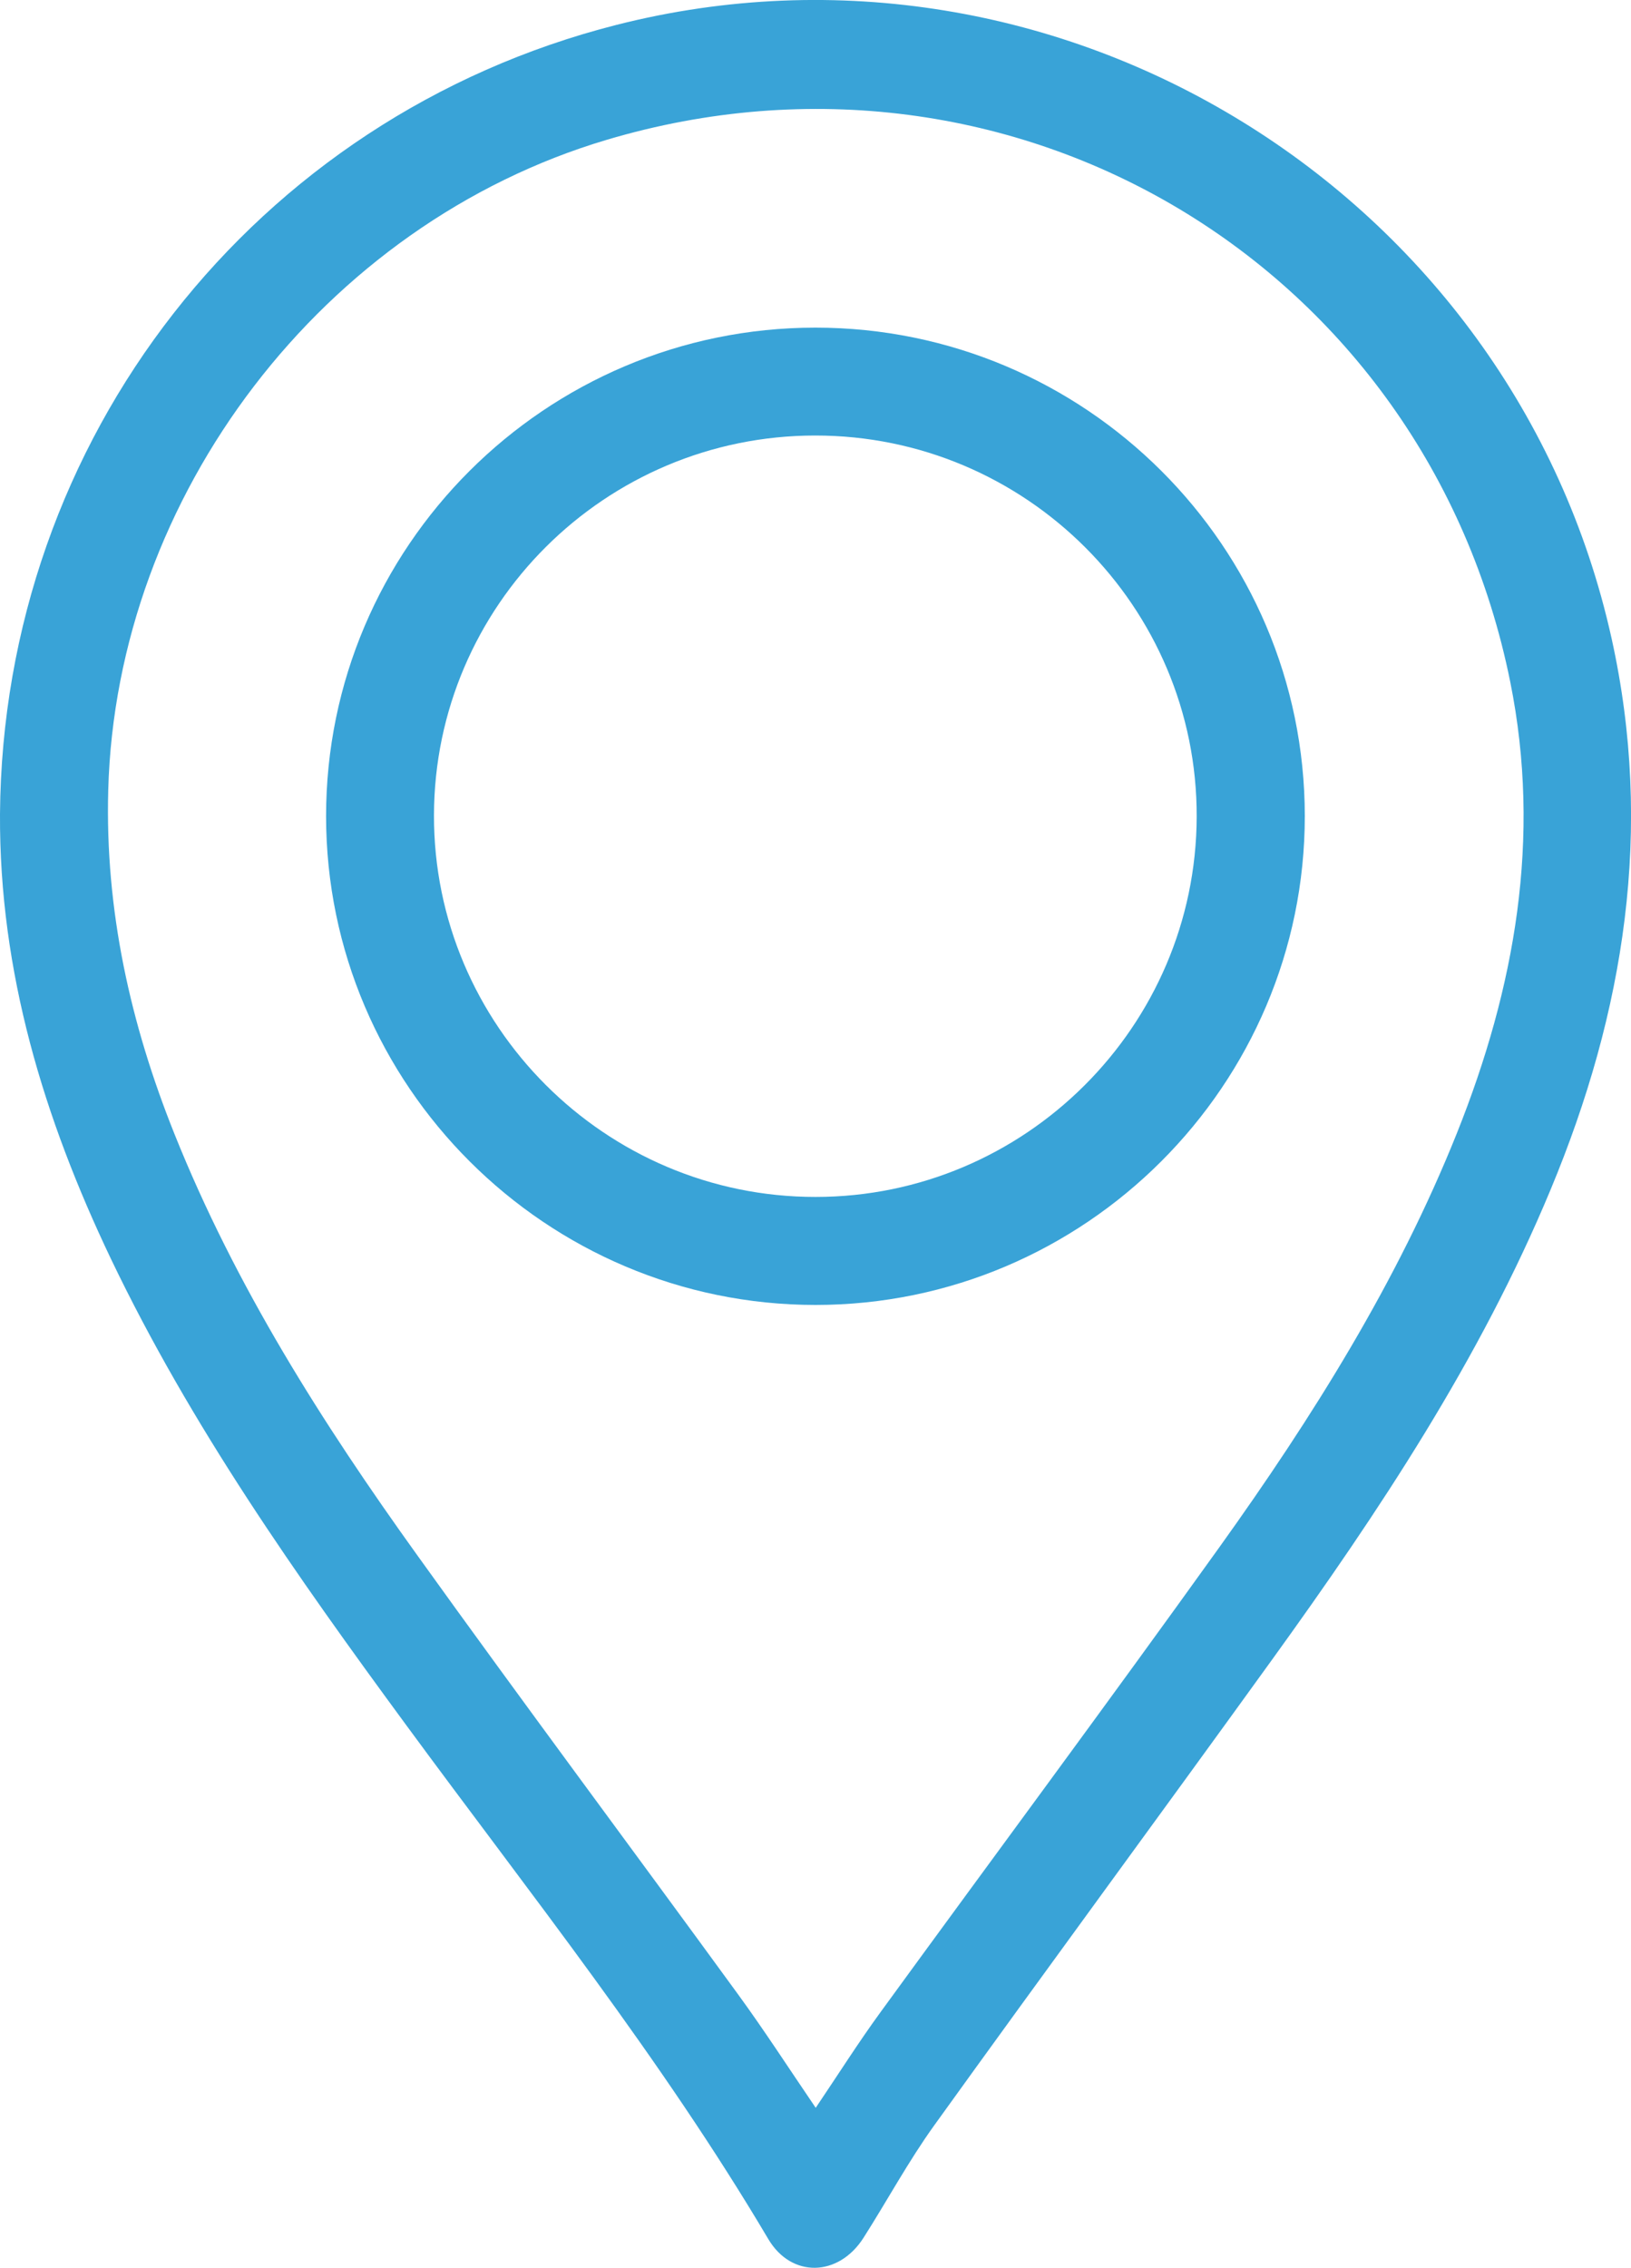 <?xml version="1.0" encoding="UTF-8"?>
<svg xmlns="http://www.w3.org/2000/svg" id="Layer_2" data-name="Layer 2" viewBox="0 0 141.05 196.11">
  <defs>
    <style>
      .cls-1 {
        fill: #39a3d7;
        stroke-width: 0px;
      }
    </style>
  </defs>
  <g id="Layer_1-2" data-name="Layer 1">
    <g>
      <path class="cls-1" d="m0,70.39C.24,37.97,22.01,10.11,53.32,2.15c38.27-9.72,77.5,14.46,86.05,53.05,3.65,16.48,1.13,32.29-5.27,47.66-6.11,14.7-14.85,27.85-24.11,40.68-9.7,13.44-19.53,26.8-29.21,40.26-2.22,3.09-4.05,6.48-6.1,9.7-2.15,3.38-6.23,3.51-8.24.11-9.26-15.65-20.59-29.84-31.32-44.45-9.44-12.85-18.62-25.87-25.53-40.31C3.79,96.69-.07,84.03,0,70.39Zm70.54,111.88c1.97-2.92,3.7-5.66,5.61-8.28,9.76-13.41,19.65-26.73,29.31-40.21,8.04-11.23,15.38-22.91,20.54-35.81,5.03-12.58,7.32-25.52,4.61-38.99C123.36,22.97,87.71,1.61,52.47,12.09c-24.52,7.29-42.43,30.74-43.11,56.25-.28,10.36,1.91,20.19,5.73,29.72,5.26,13.14,12.79,25,21,36.43,9.14,12.74,18.52,25.31,27.75,37.98,2.28,3.13,4.38,6.38,6.7,9.79Z"></path>
      <path class="cls-1" d="m70.53,112.84c-23.3,0-42.32-18.98-42.33-42.25-.01-23.29,18.97-42.25,42.31-42.26,23.34,0,42.32,18.93,42.33,42.23,0,23.27-19.01,42.28-42.31,42.28Zm-.04-75.18c-18.16.01-32.92,14.72-32.96,32.83-.04,18.17,14.81,33.02,33,33.01,18.12,0,32.9-14.75,32.96-32.86.06-18.17-14.77-33-33.01-32.98Z"></path>
    </g>
  </g>
</svg>
